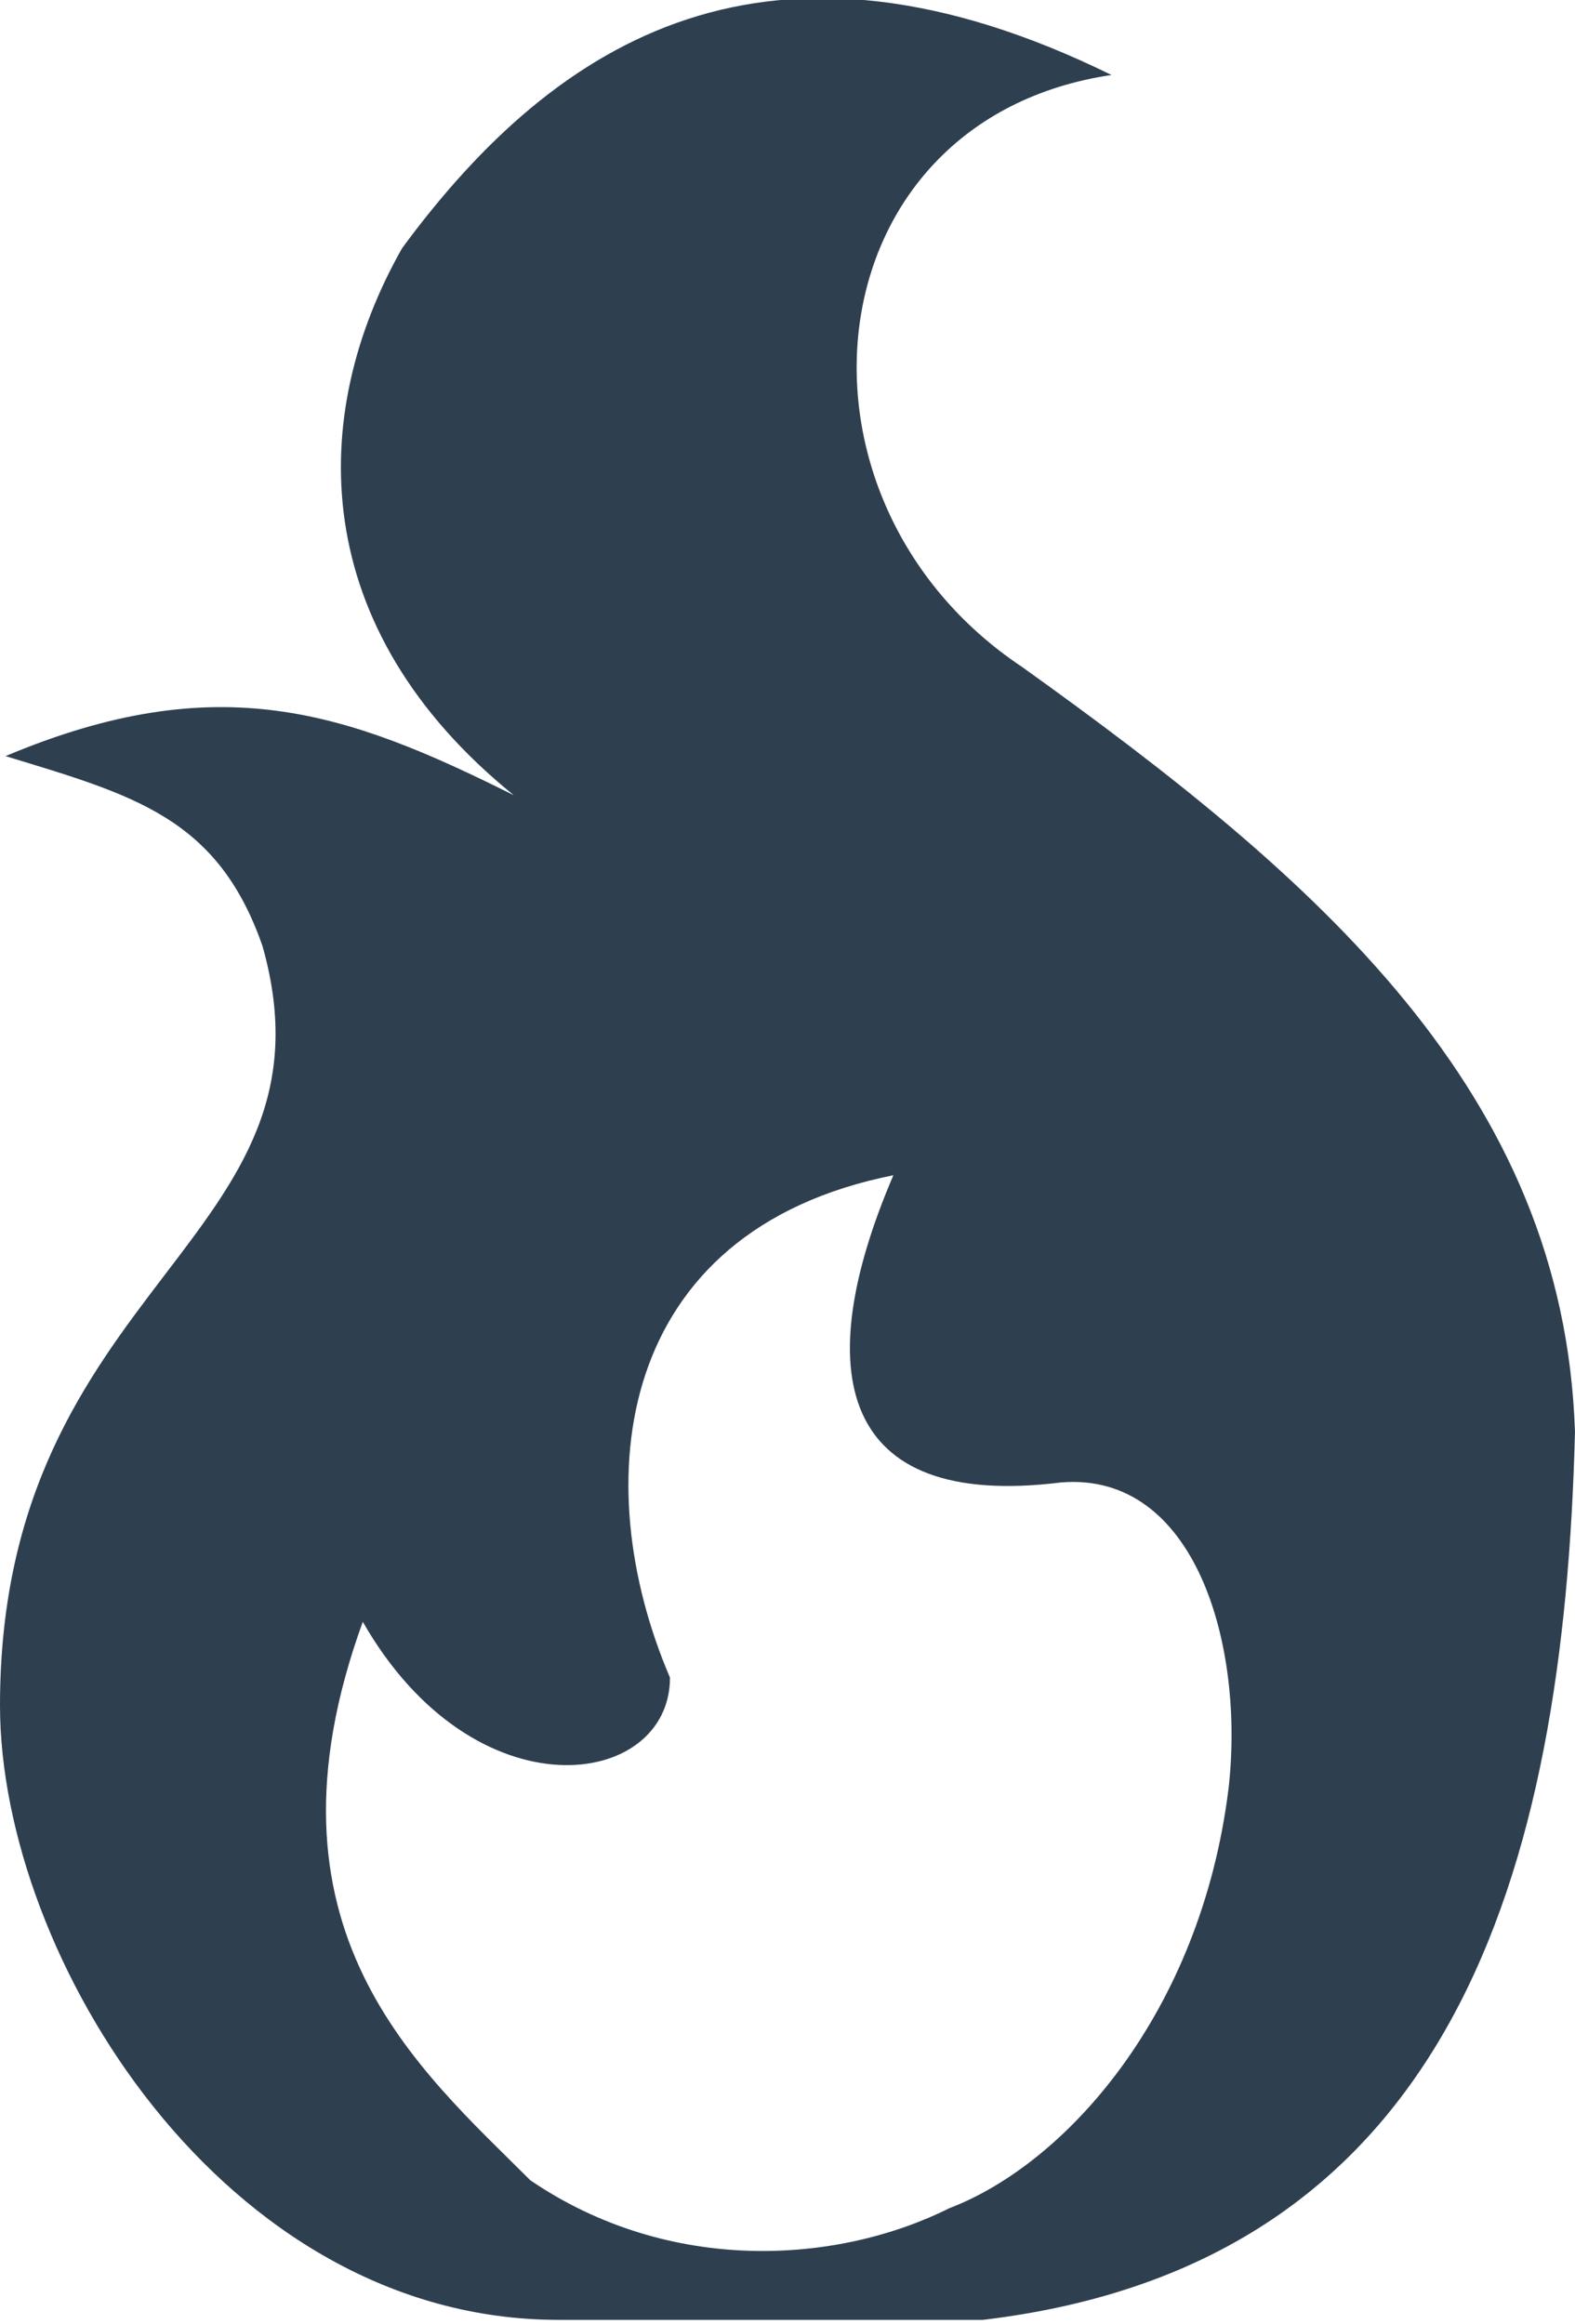 <svg xmlns="http://www.w3.org/2000/svg" width="536.67" viewBox="37.667 0 536.666 792" enable-background="new 37.667 0 536.666 792"><path fill="#2e3f50" d="m385.93 227.27c-85.59-57.1-72.34-186.44 30.457-201.72-116.12-57.07-188.47-13.322-241.69 58.999-32.372 57.08-32.372 129.4 38.05 186.44-57.08-28.559-100.88-43.779-173.2-13.338 43.778 13.338 72.32 20.949 87.56 64.71 28.542 100.88-89.44 114.18-89.44 258.81 0 85.59 76.12 209.33 190.3 209.33h144.62c159.86-19.02 197.95-152.25 201.74-302.57-3.813-116.1-87.57-188.47-188.47-260.72m70.39 382.52c-9.508 76.12-55.19 127.49-95.12 142.73-38.08 19.03-95.15 22.847-142.74-9.508-38.07-38.07-95.15-85.59-57.1-190.32 38.07 66.61 104.67 57.08 104.67 19.02-28.559-66.59-19.03-152.23 76.12-171.18-28.559 66.61-19.05 114.17 57.07 104.68 45.677-3.813 62.813 55.19 57.1 104.66"/></svg>